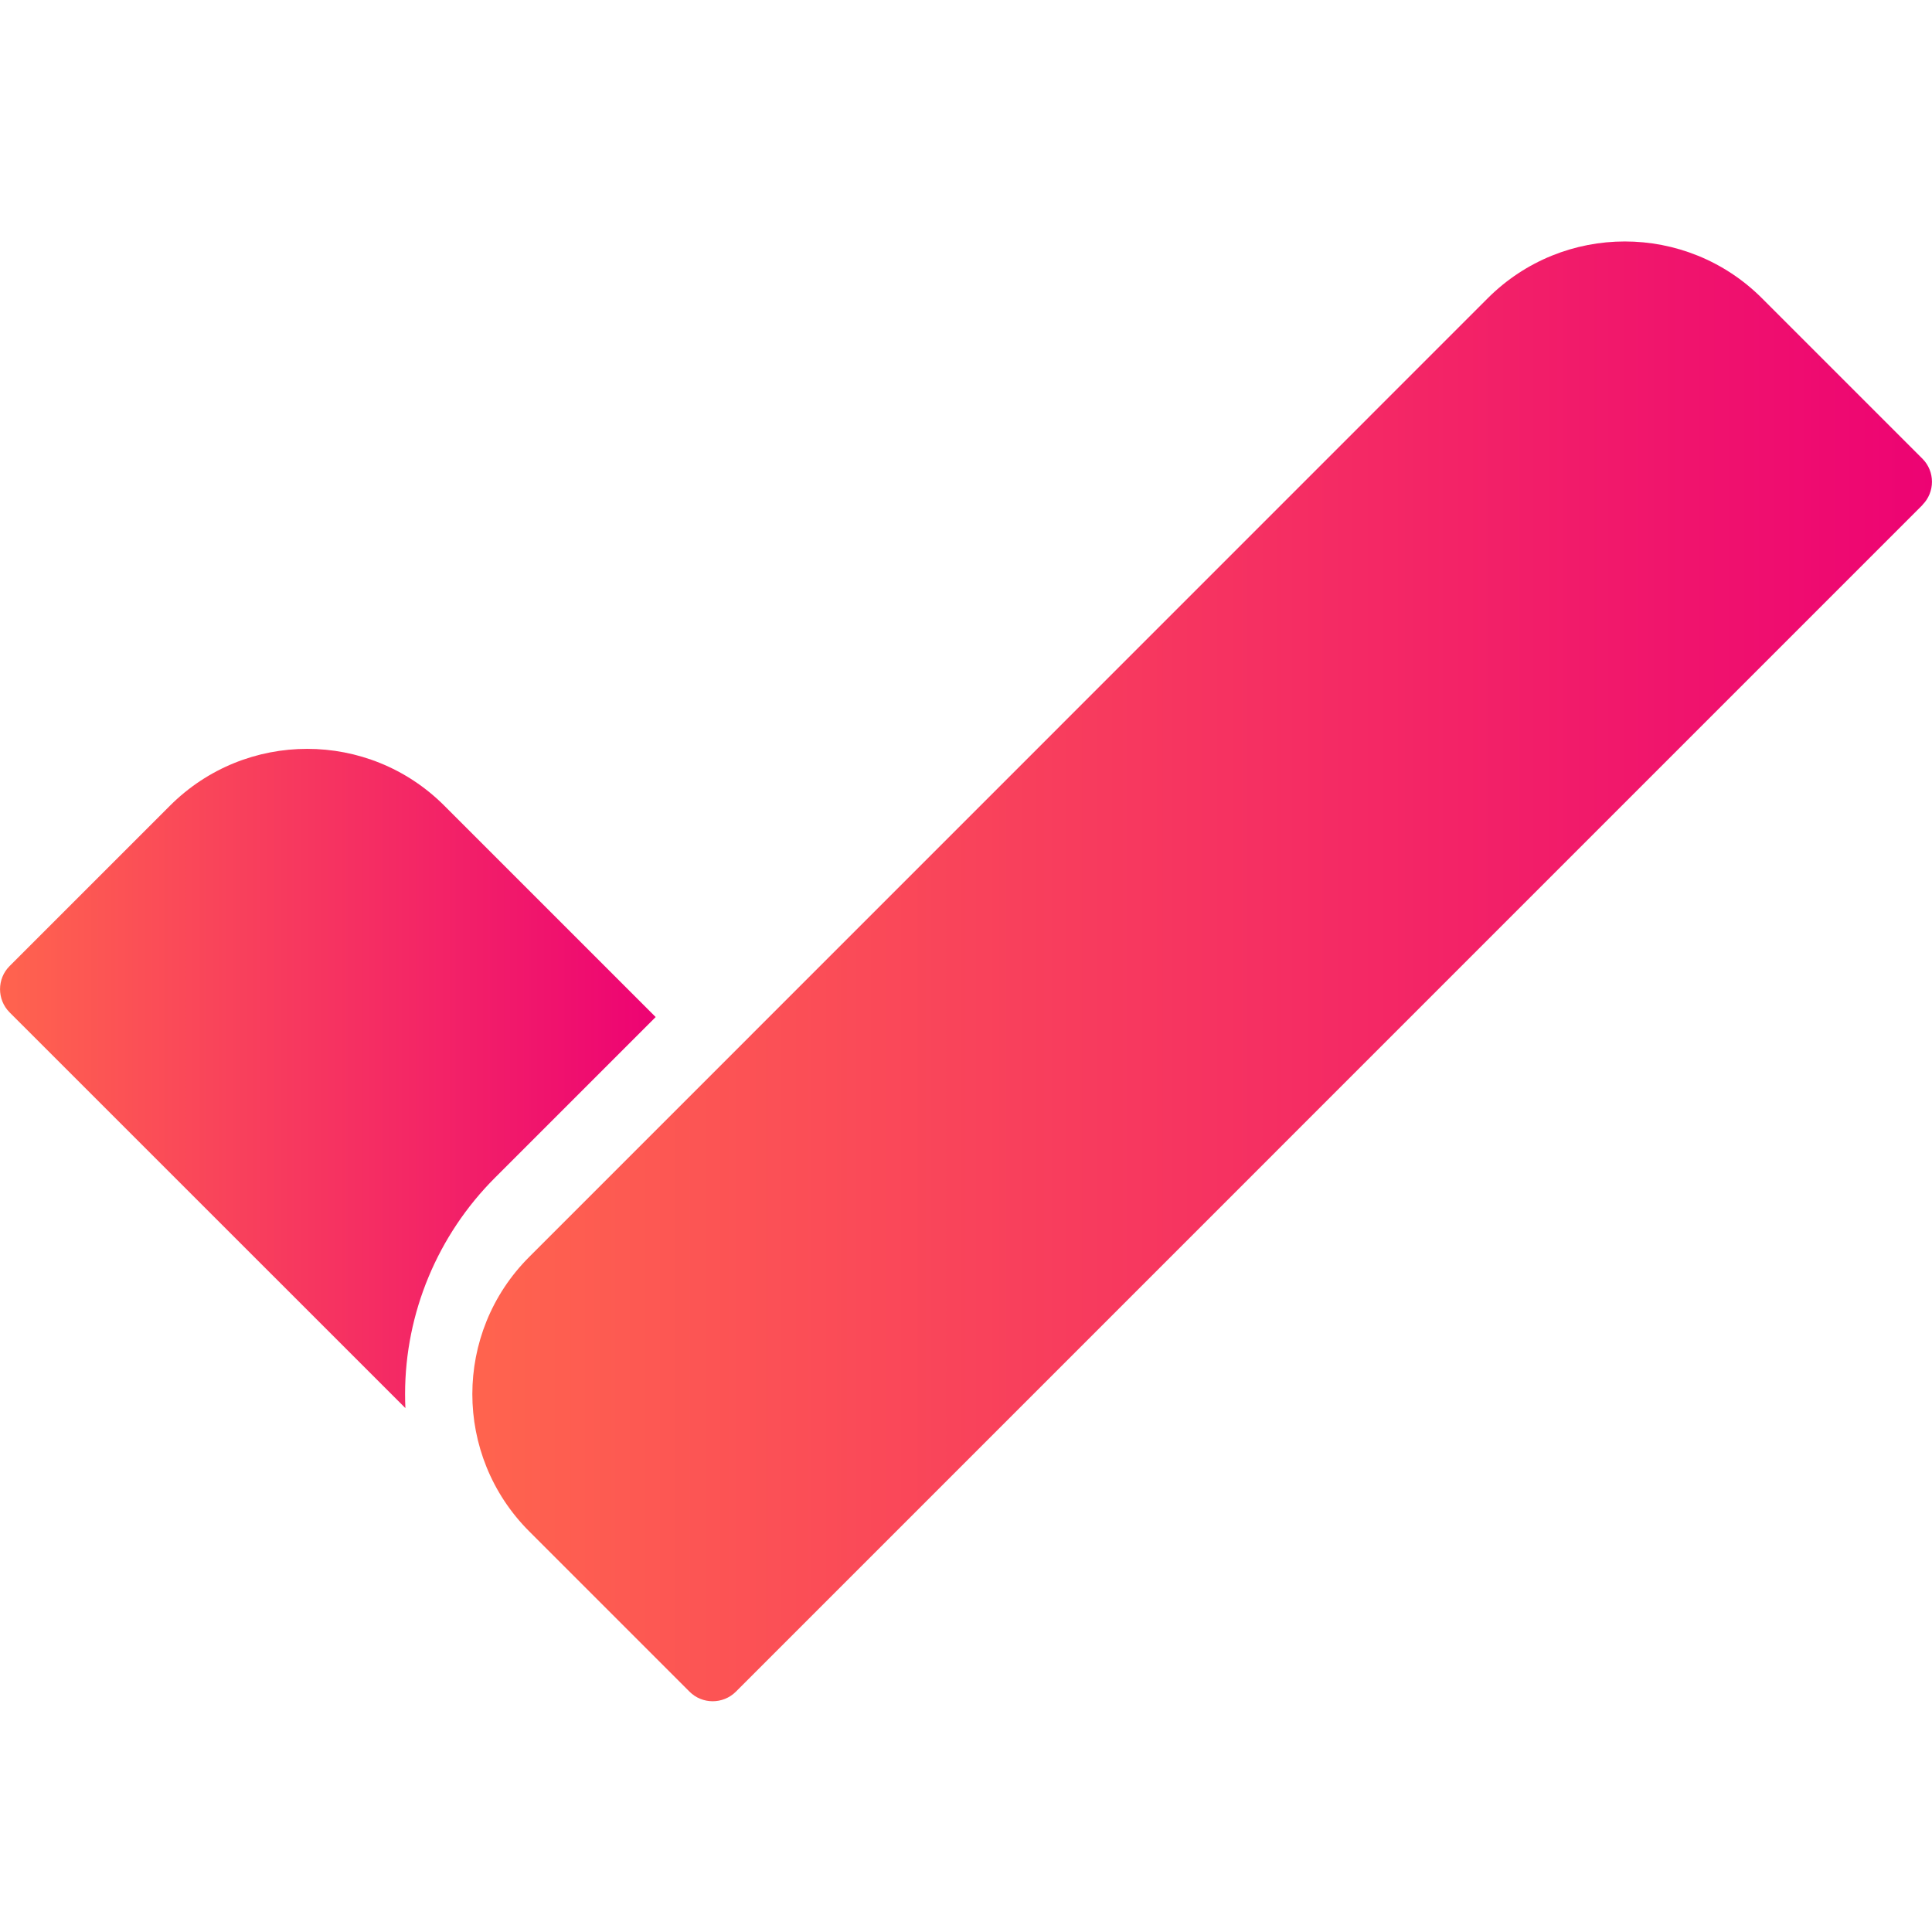 <svg width="24" height="24" viewBox="0 0 24 24" fill="none" xmlns="http://www.w3.org/2000/svg">
<path d="M23.882 6.273L9.141 21.015C8.982 21.173 8.724 21.173 8.566 21.015L6.574 19.023C5.632 18.081 5.632 16.555 6.574 15.614L18.48 3.706C19.421 2.764 20.947 2.764 21.889 3.706L23.881 5.698C24.039 5.856 24.039 6.114 23.881 6.272L23.882 6.273Z" fill="url(#paint0_linear_1739_4764)"/>
<path d="M6.149 14.63C5.437 15.342 5.033 16.308 5.032 17.315C5.032 17.374 5.033 17.434 5.036 17.492L0.119 12.576C-0.039 12.417 -0.039 12.159 0.119 12.001L2.111 10.009C3.053 9.067 4.579 9.067 5.52 10.009L8.145 12.634L6.149 14.63Z" fill="url(#paint1_linear_1739_4764)"/>
<defs>
<linearGradient id="paint0_linear_1739_4764" x1="5.867" y1="12.066" x2="24" y2="12.066" gradientUnits="userSpaceOnUse">
<stop stop-color="#FF644E"/>
<stop offset="1" stop-color="#ED0373"/>
</linearGradient>
<linearGradient id="paint1_linear_1739_4764" x1="-4.00739e-05" y1="13.398" x2="8.145" y2="13.398" gradientUnits="userSpaceOnUse">
<stop stop-color="#FF644E"/>
<stop offset="1" stop-color="#ED0373"/>
</linearGradient>
</defs>
</svg>
